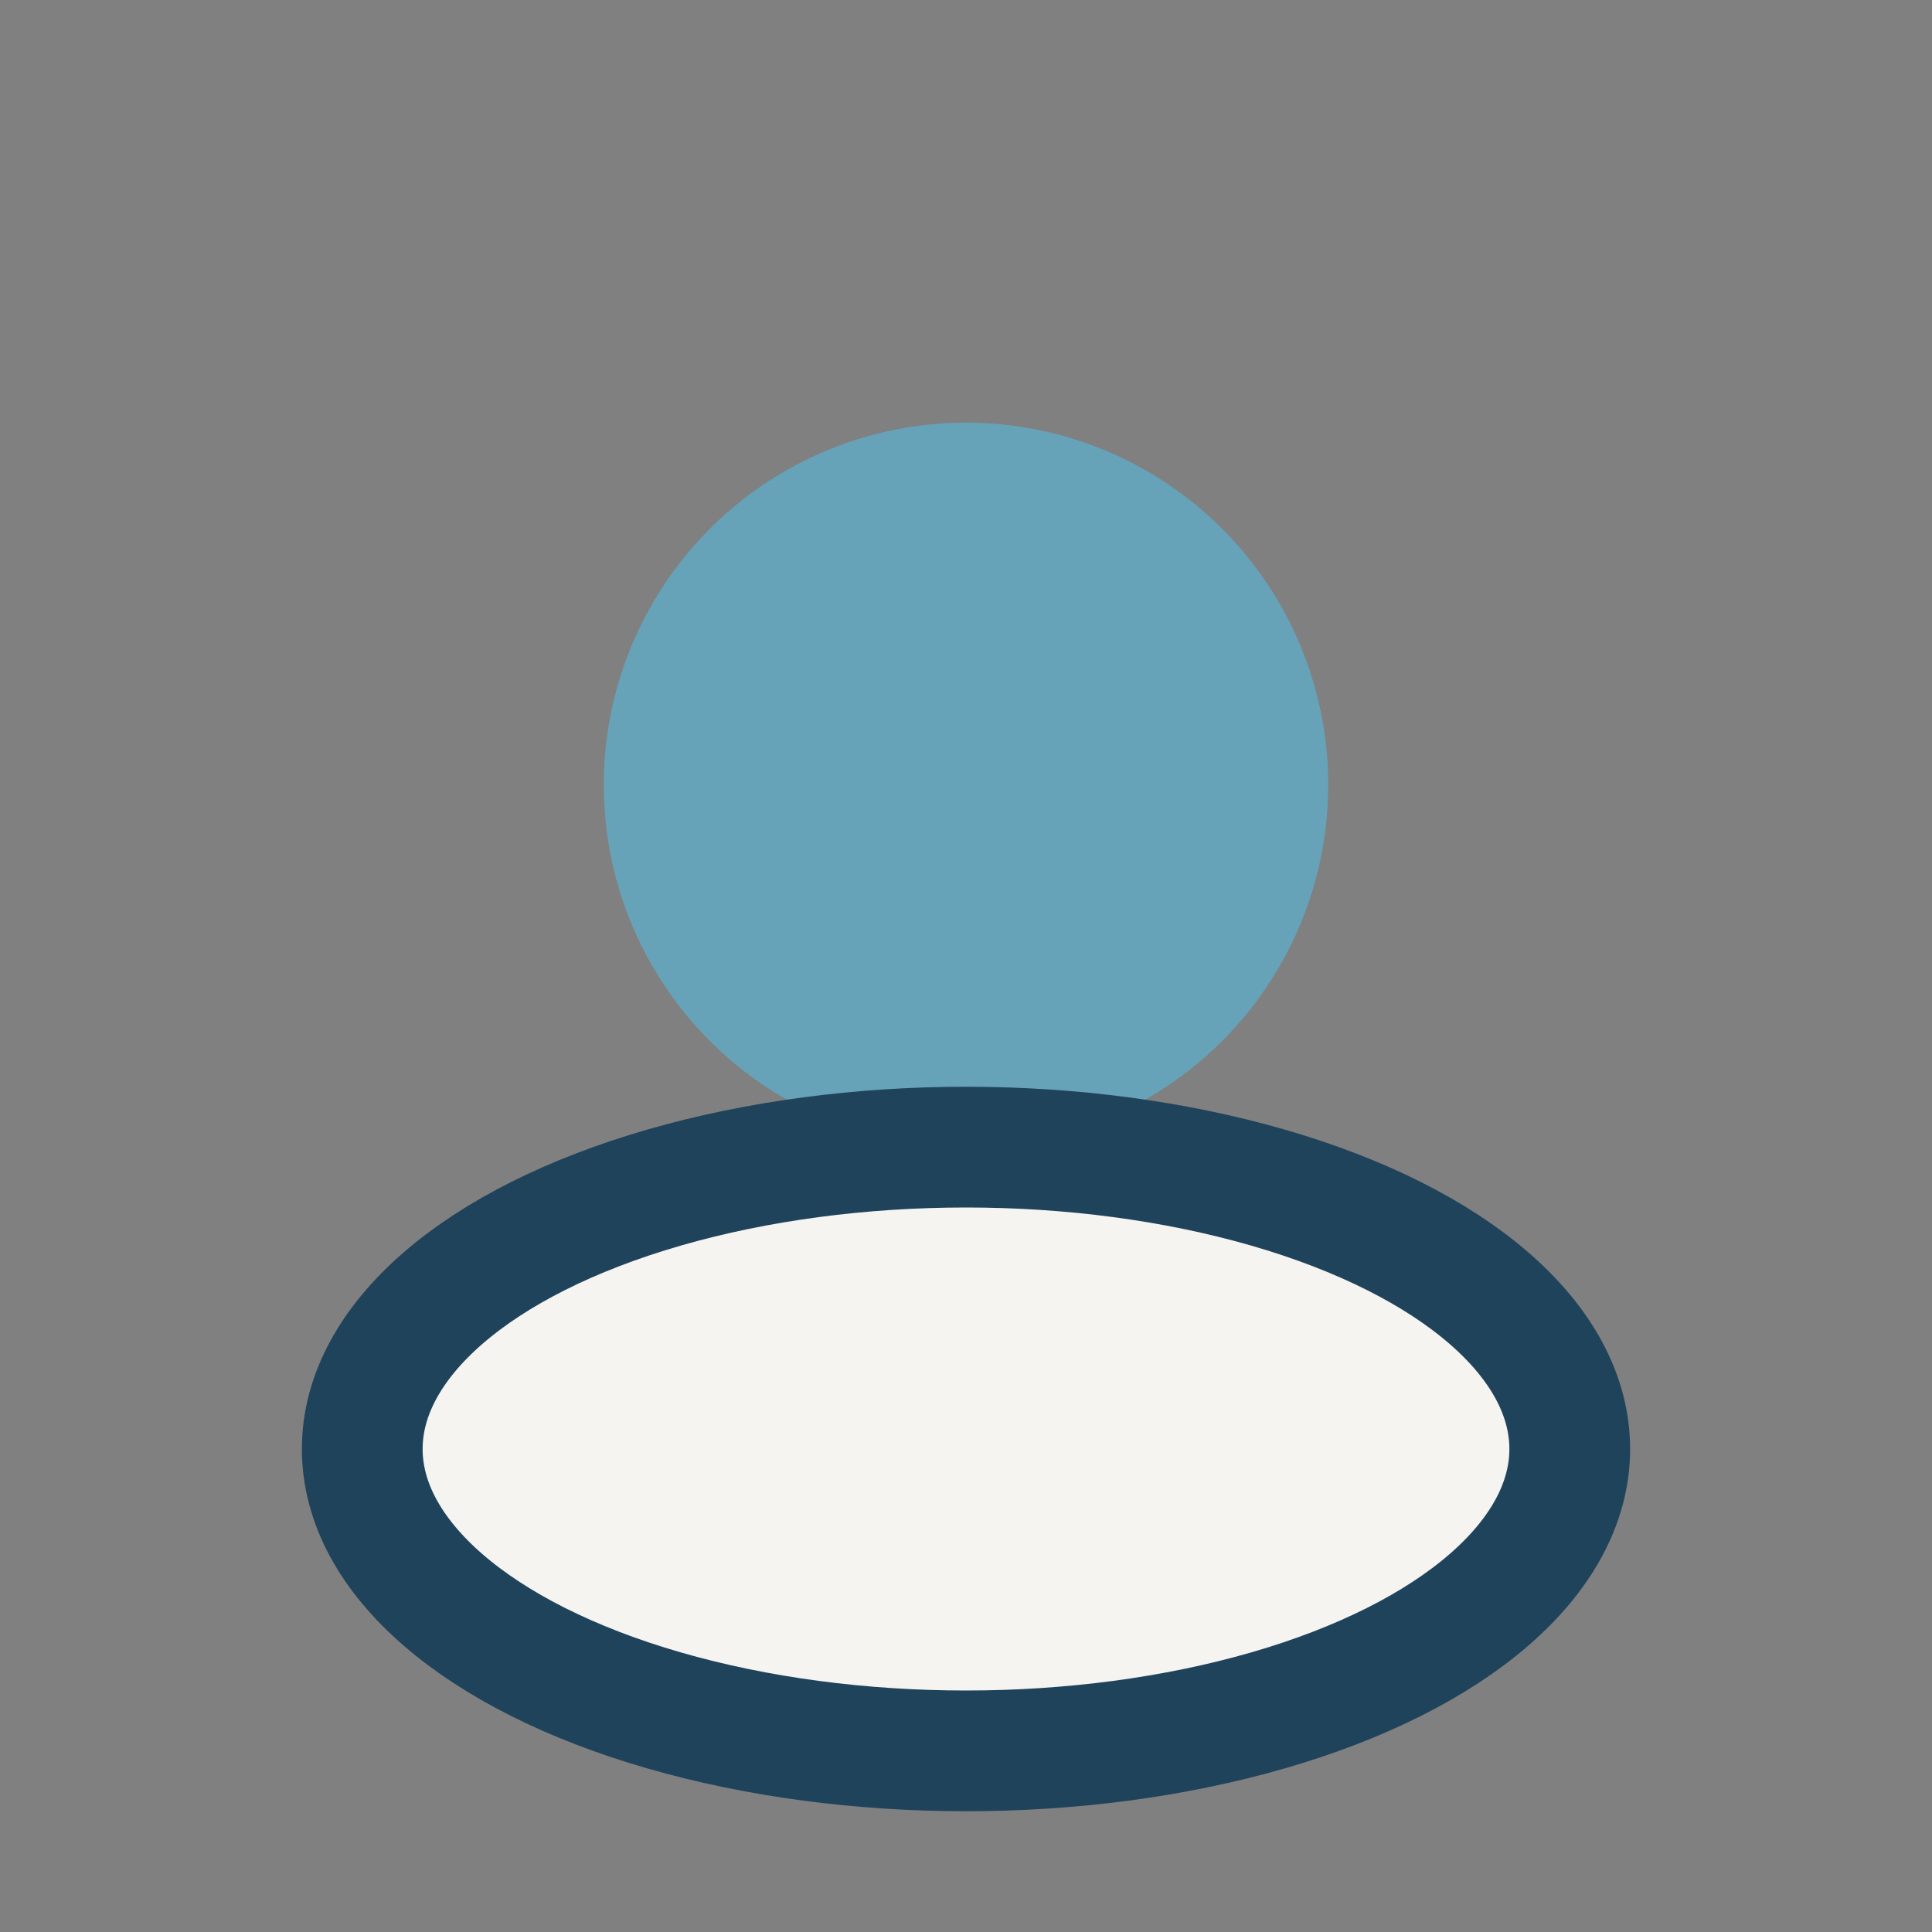 <?xml version="1.0" encoding="UTF-8"?>
<svg xmlns="http://www.w3.org/2000/svg" width="32" height="32" viewBox="0 0 32 32"><rect x="0" y="0" width="32" height="32" fill="#808080" stroke="none"/><circle cx="16" cy="13" r="6" fill="#66A2B8"/><ellipse cx="16" cy="24" rx="10" ry="5" fill="#F5F4F1" stroke="#20435C" stroke-width="2"/></svg>